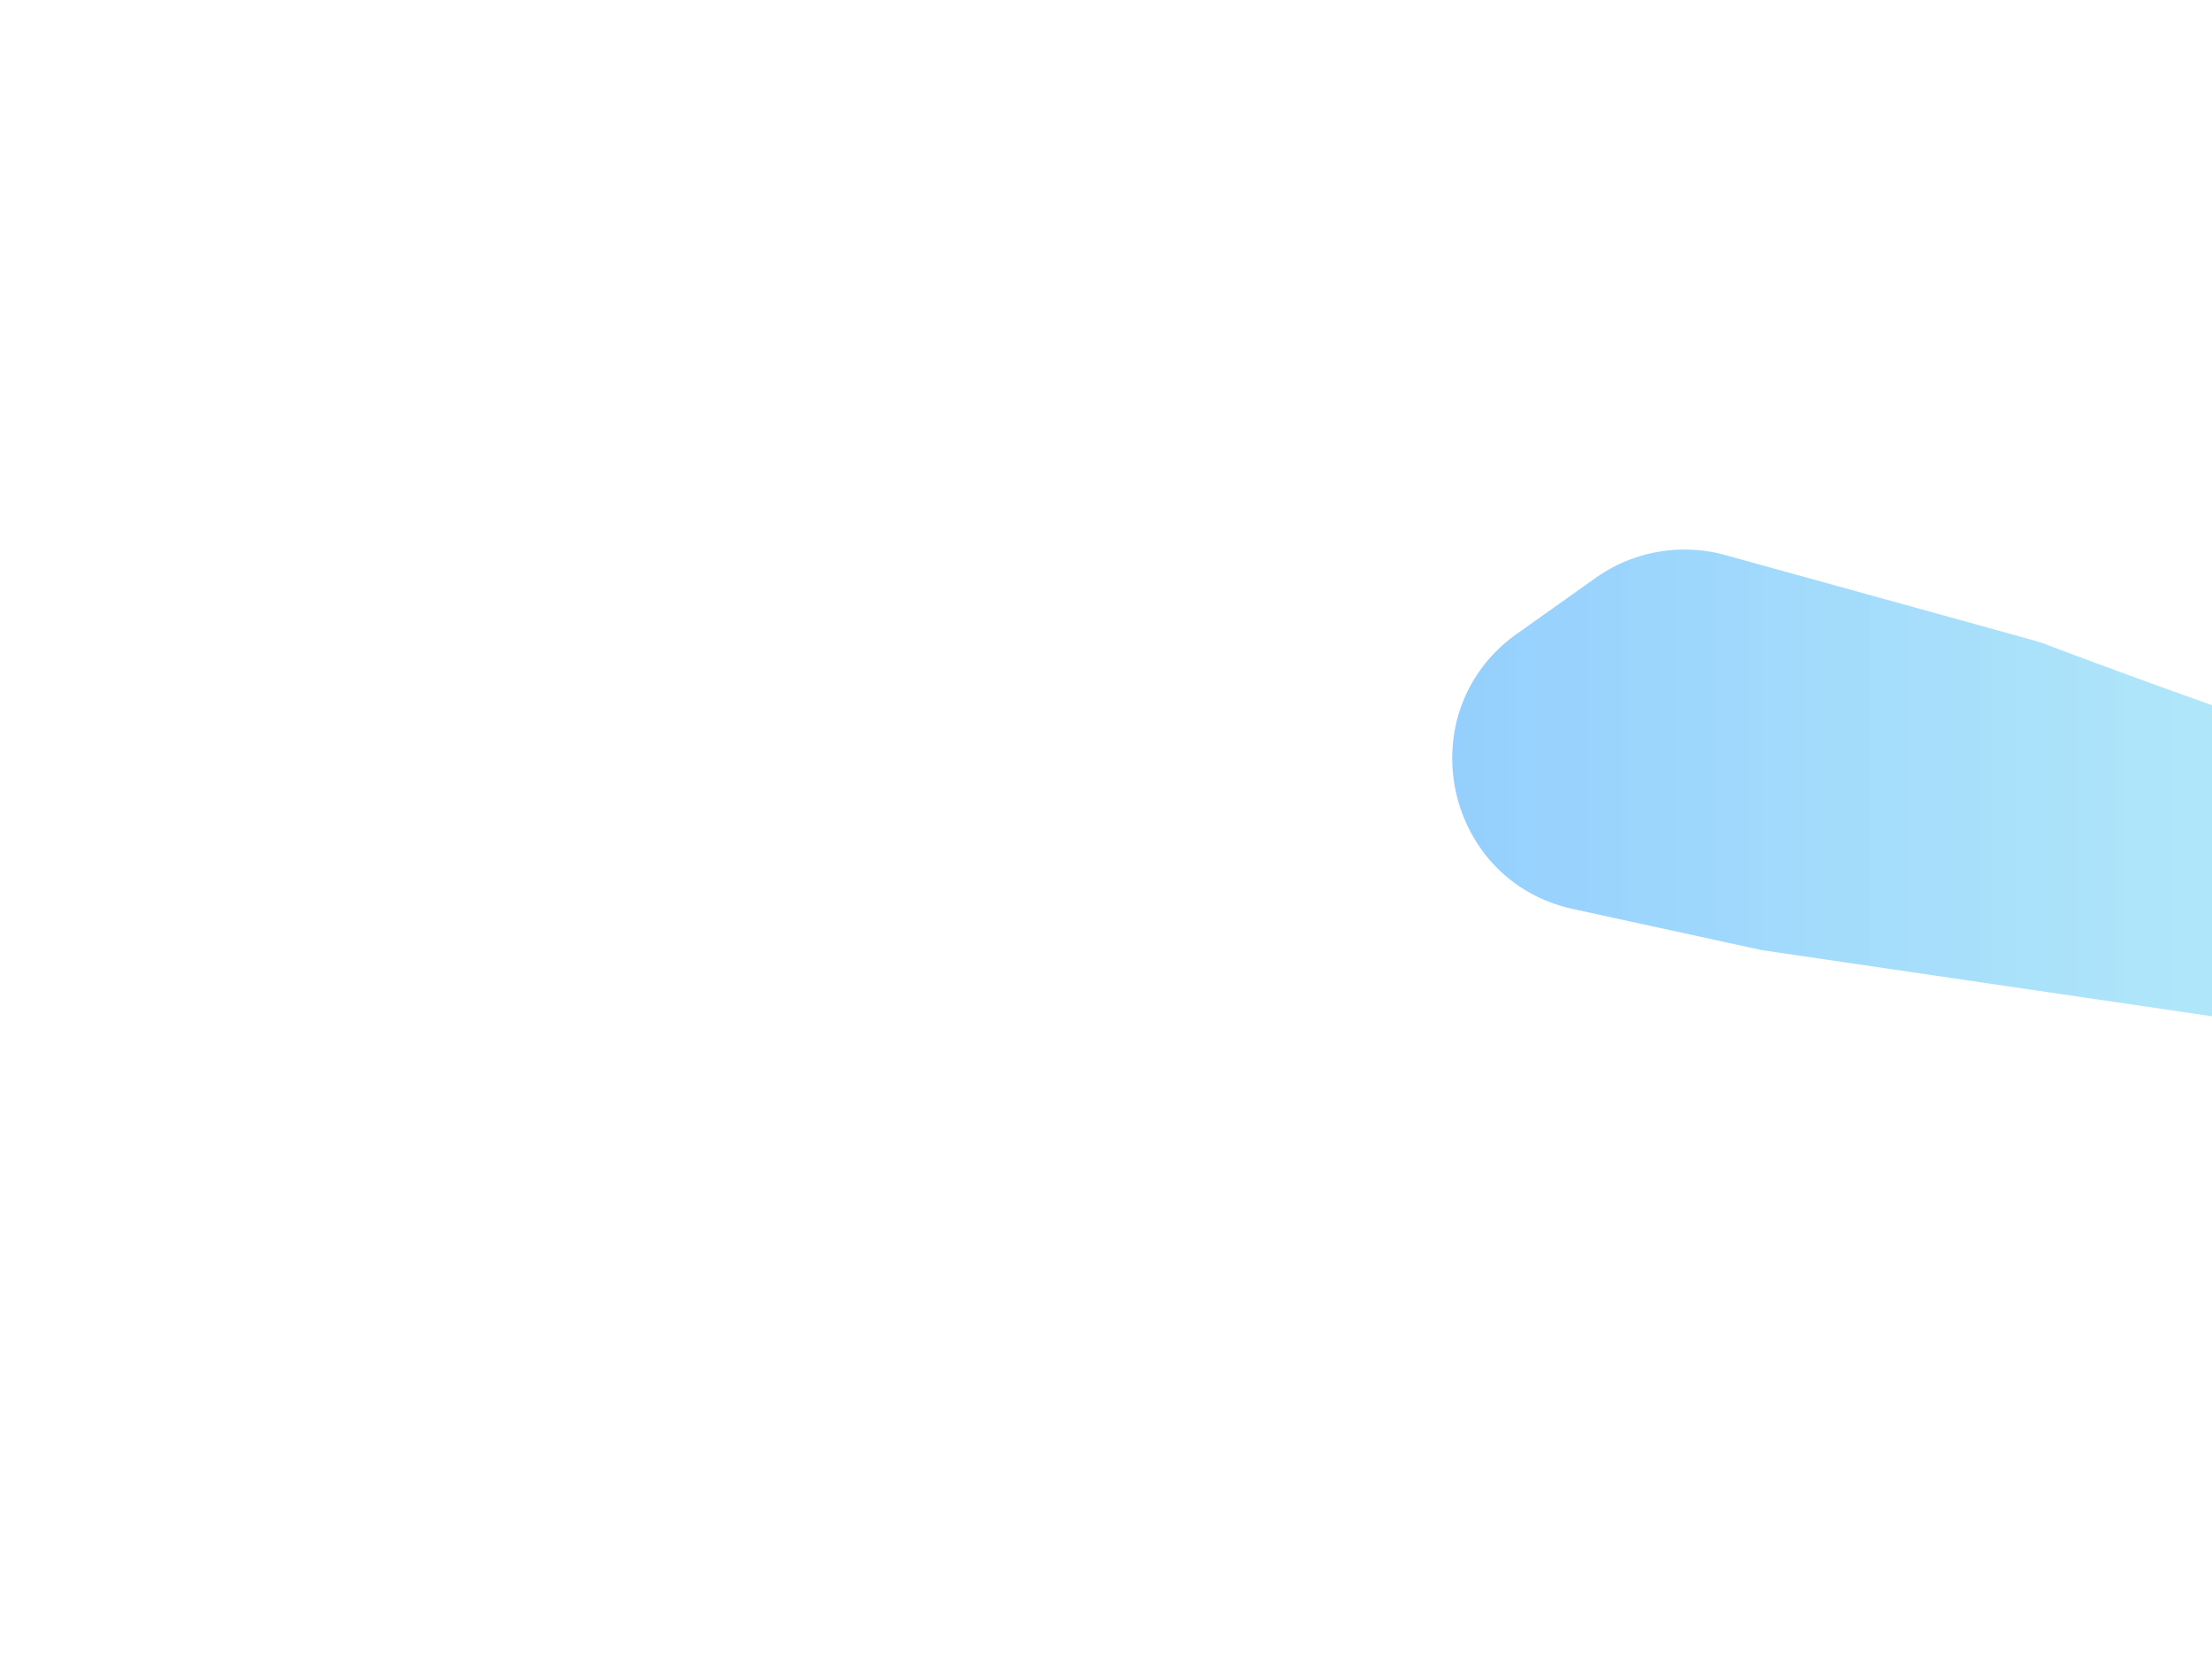 <svg width="1440" height="1080" fill="none" xmlns="http://www.w3.org/2000/svg">
    <g filter="url(#b)" clip-path="url(#a)">
        <path
            d="M2724.61 597.677c-212.93 12.147-693.21 27.483-1016.76-54.049-139.25-35.088-343.38-111.784-375.56-123.986a100.45 100.45 0 0 0-8.96-2.93l-200.05-55.337a99.995 99.995 0 0 0-84.56 14.85l-51.166 36.336c-70.819 50.295-48.251 160.755 36.616 179.24l122.74 26.733 856.49 125.833a99.99 99.99 0 0 0 18.28.992l710.22-26.62a59.64 59.64 0 0 0 50.61-31.954c21.84-41.752-10.85-91.792-57.9-89.108Z"
            fill="url(#c)" fill-opacity=".5" />
    </g>
    <defs>
        <linearGradient id="c" x1="2833" y1="547.203" x2="803" y2="547.203"
            gradientUnits="userSpaceOnUse">
            <stop stop-color="#20BDBD" />
            <stop offset=".503" stop-color="#69EAEA" stop-opacity=".8" />
            <stop offset="1" stop-color="#0085FF" stop-opacity=".9" />
        </linearGradient>
        <clipPath id="a">
            <path fill="#fff" d="M0 0h1440v1080H0z" />
        </clipPath>
        <filter id="b" x="645.396" y="57.755" width="2444.04" height="987.674"
            filterUnits="userSpaceOnUse" color-interpolation-filters="sRGB">
            <feFlood flood-opacity="0" result="BackgroundImageFix" />
            <feBlend in="SourceGraphic" in2="BackgroundImageFix" result="shape" />
            <feGaussianBlur stdDeviation="150" result="effect1_foregroundBlur_1854_164992" />
        </filter>
    </defs>
</svg>